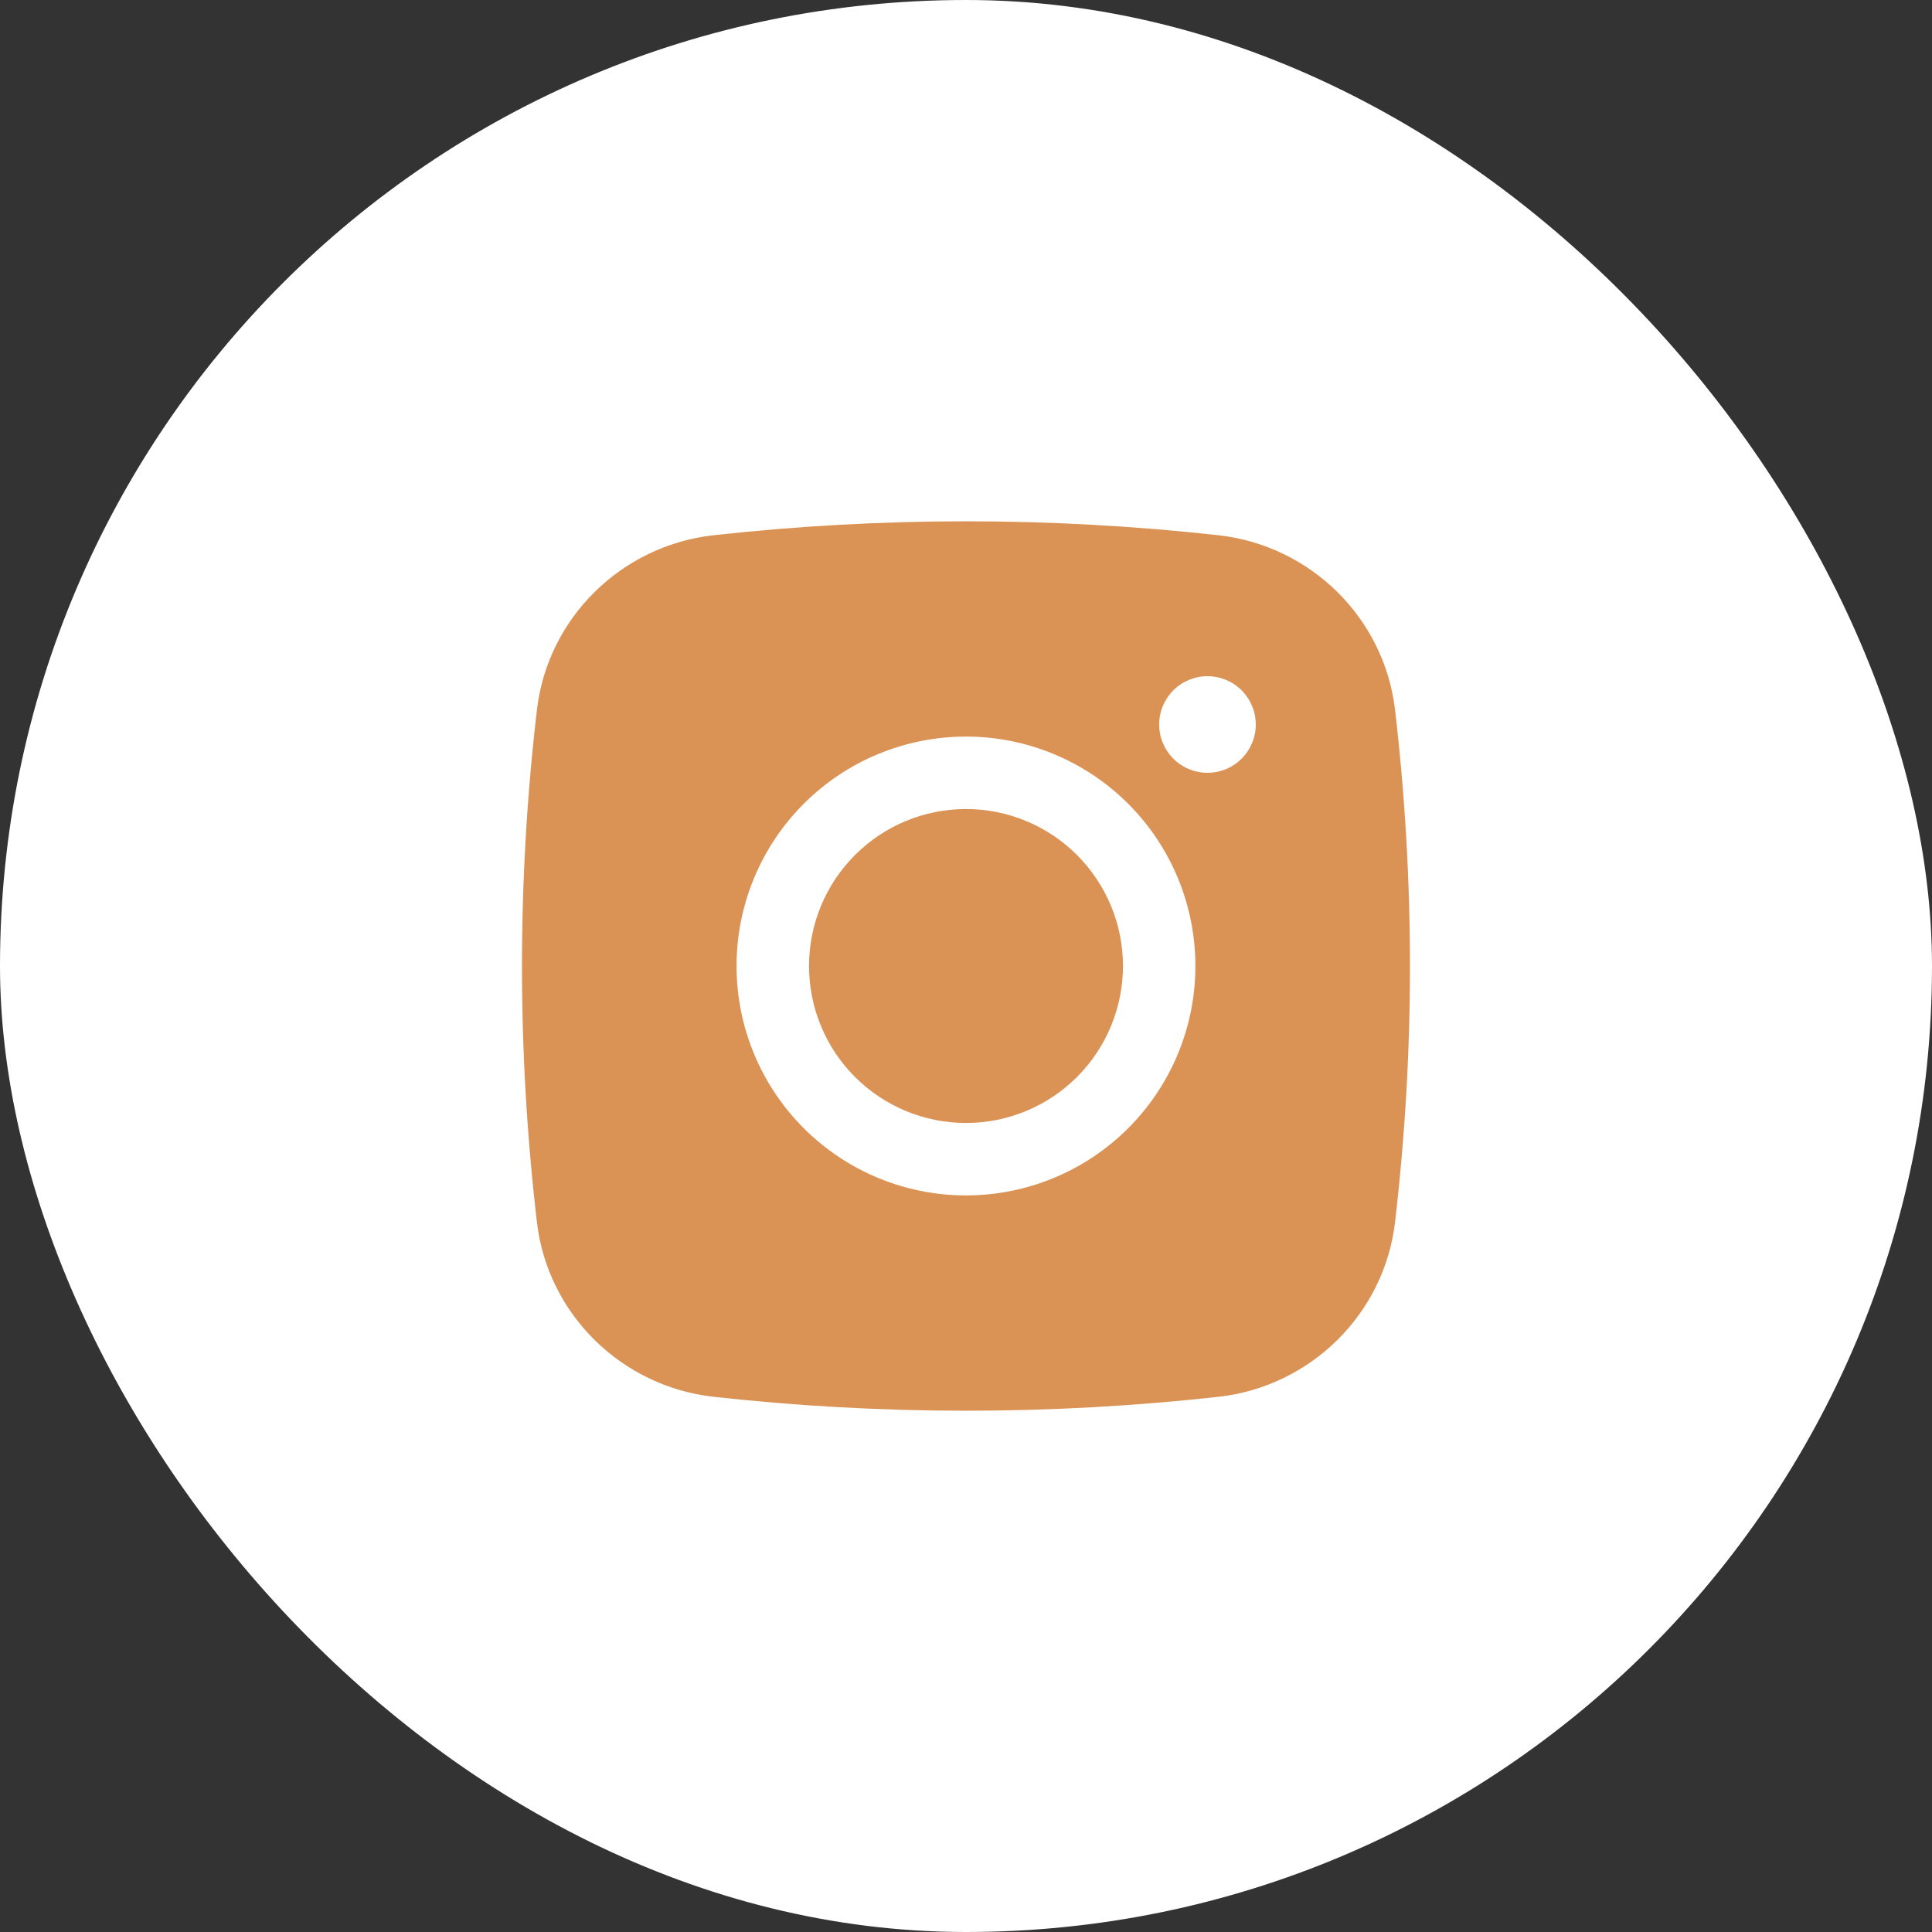 <?xml version="1.0" encoding="UTF-8"?> <svg xmlns="http://www.w3.org/2000/svg" width="60" height="60" viewBox="0 0 60 60" fill="none"><rect x="0" y="0" width="60" height="60" fill="#333333" stroke="none"/> <rect width="60" height="60" rx="30" fill="white"></rect> <path d="M30 25.125C28.707 25.125 27.467 25.639 26.553 26.553C25.639 27.467 25.125 28.707 25.125 30C25.125 31.293 25.639 32.533 26.553 33.447C27.467 34.361 28.707 34.875 30 34.875C31.293 34.875 32.533 34.361 33.447 33.447C34.361 32.533 34.875 31.293 34.875 30C34.875 28.707 34.361 27.467 33.447 26.553C32.533 25.639 31.293 25.125 30 25.125Z" fill="#DB9255"></path> <path fill-rule="evenodd" clip-rule="evenodd" d="M22.154 16.623C27.368 16.045 32.63 16.045 37.844 16.623C40.693 16.941 42.989 19.183 43.324 22.042C43.942 27.329 43.942 32.67 43.324 37.957C42.989 40.816 40.693 43.059 37.846 43.378C32.631 43.956 27.369 43.956 22.154 43.378C19.306 43.059 17.009 40.816 16.675 37.959C16.056 32.671 16.056 27.33 16.675 22.042C17.009 19.183 19.306 16.941 22.154 16.623ZM37.499 21C37.101 21 36.72 21.158 36.439 21.439C36.157 21.721 35.999 22.102 35.999 22.5C35.999 22.898 36.157 23.279 36.439 23.561C36.72 23.842 37.101 24 37.499 24C37.897 24 38.279 23.842 38.56 23.561C38.841 23.279 38.999 22.898 38.999 22.5C38.999 22.102 38.841 21.721 38.56 21.439C38.279 21.158 37.897 21 37.499 21ZM22.874 30C22.874 28.11 23.625 26.298 24.961 24.962C26.297 23.626 28.11 22.875 29.999 22.875C31.889 22.875 33.701 23.626 35.037 24.962C36.374 26.298 37.124 28.11 37.124 30C37.124 31.89 36.374 33.702 35.037 35.038C33.701 36.374 31.889 37.125 29.999 37.125C28.11 37.125 26.297 36.374 24.961 35.038C23.625 33.702 22.874 31.89 22.874 30Z" fill="#DB9255"></path> </svg> 